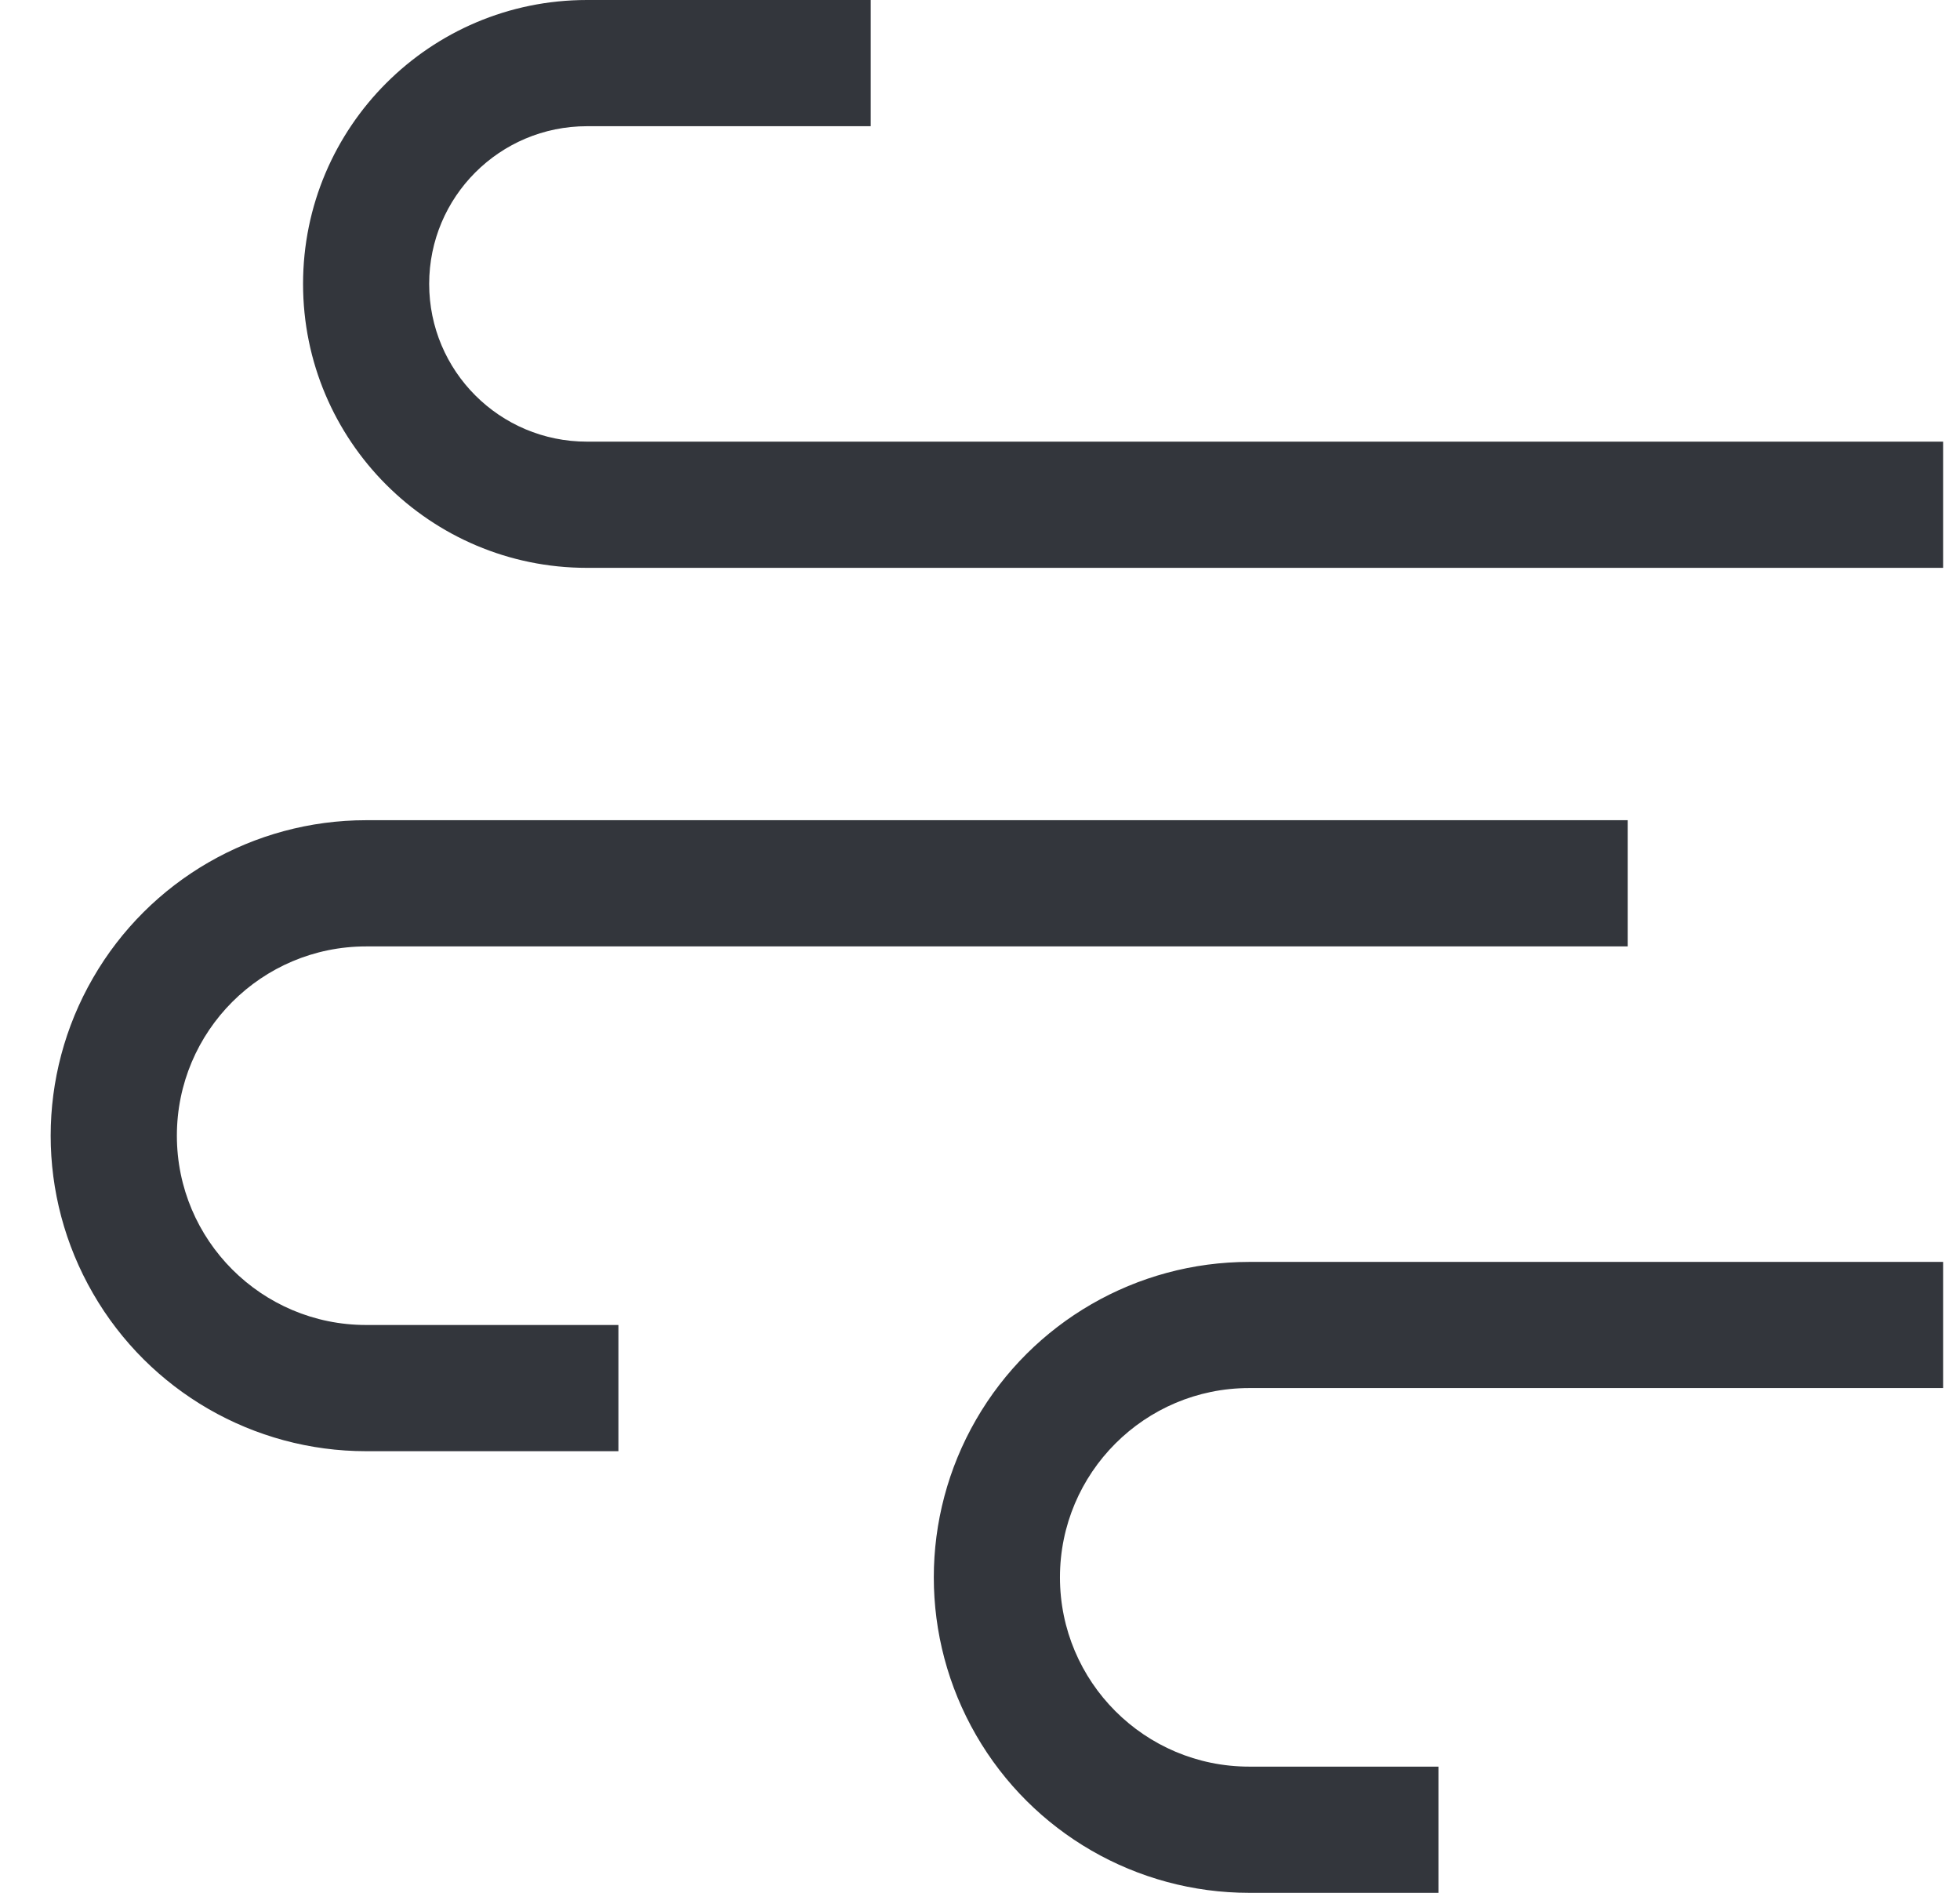 <svg width="29" height="28" viewBox="0 0 29 28" fill="none" xmlns="http://www.w3.org/2000/svg">
<path d="M8.684 8.4H28.75V6.533H8.684C7.394 6.533 6.35 5.489 6.35 4.2C6.35 2.911 7.394 1.867 8.684 1.867H12.883V0H8.684C6.364 0 4.484 1.881 4.484 4.2C4.484 6.519 6.364 8.4 8.684 8.4ZM5.417 12.133H24.083V14H5.417C3.871 14 2.617 15.254 2.617 16.8C2.617 18.346 3.871 19.6 5.417 19.6H9.15V21.467H5.417C3.75 21.467 2.209 20.578 1.376 19.133C0.541 17.689 0.541 15.911 1.376 14.467C2.209 13.022 3.75 12.133 5.417 12.133ZM18.483 18.667H28.75V20.533H18.483C16.937 20.533 15.683 21.788 15.683 23.333C15.683 24.879 16.937 26.133 18.483 26.133H21.283V28H18.483C16.816 28 15.275 27.111 14.442 25.667C13.608 24.222 13.608 22.444 14.442 21C15.275 19.556 16.816 18.667 18.483 18.667Z" fill="#33363C"/>
</svg>
